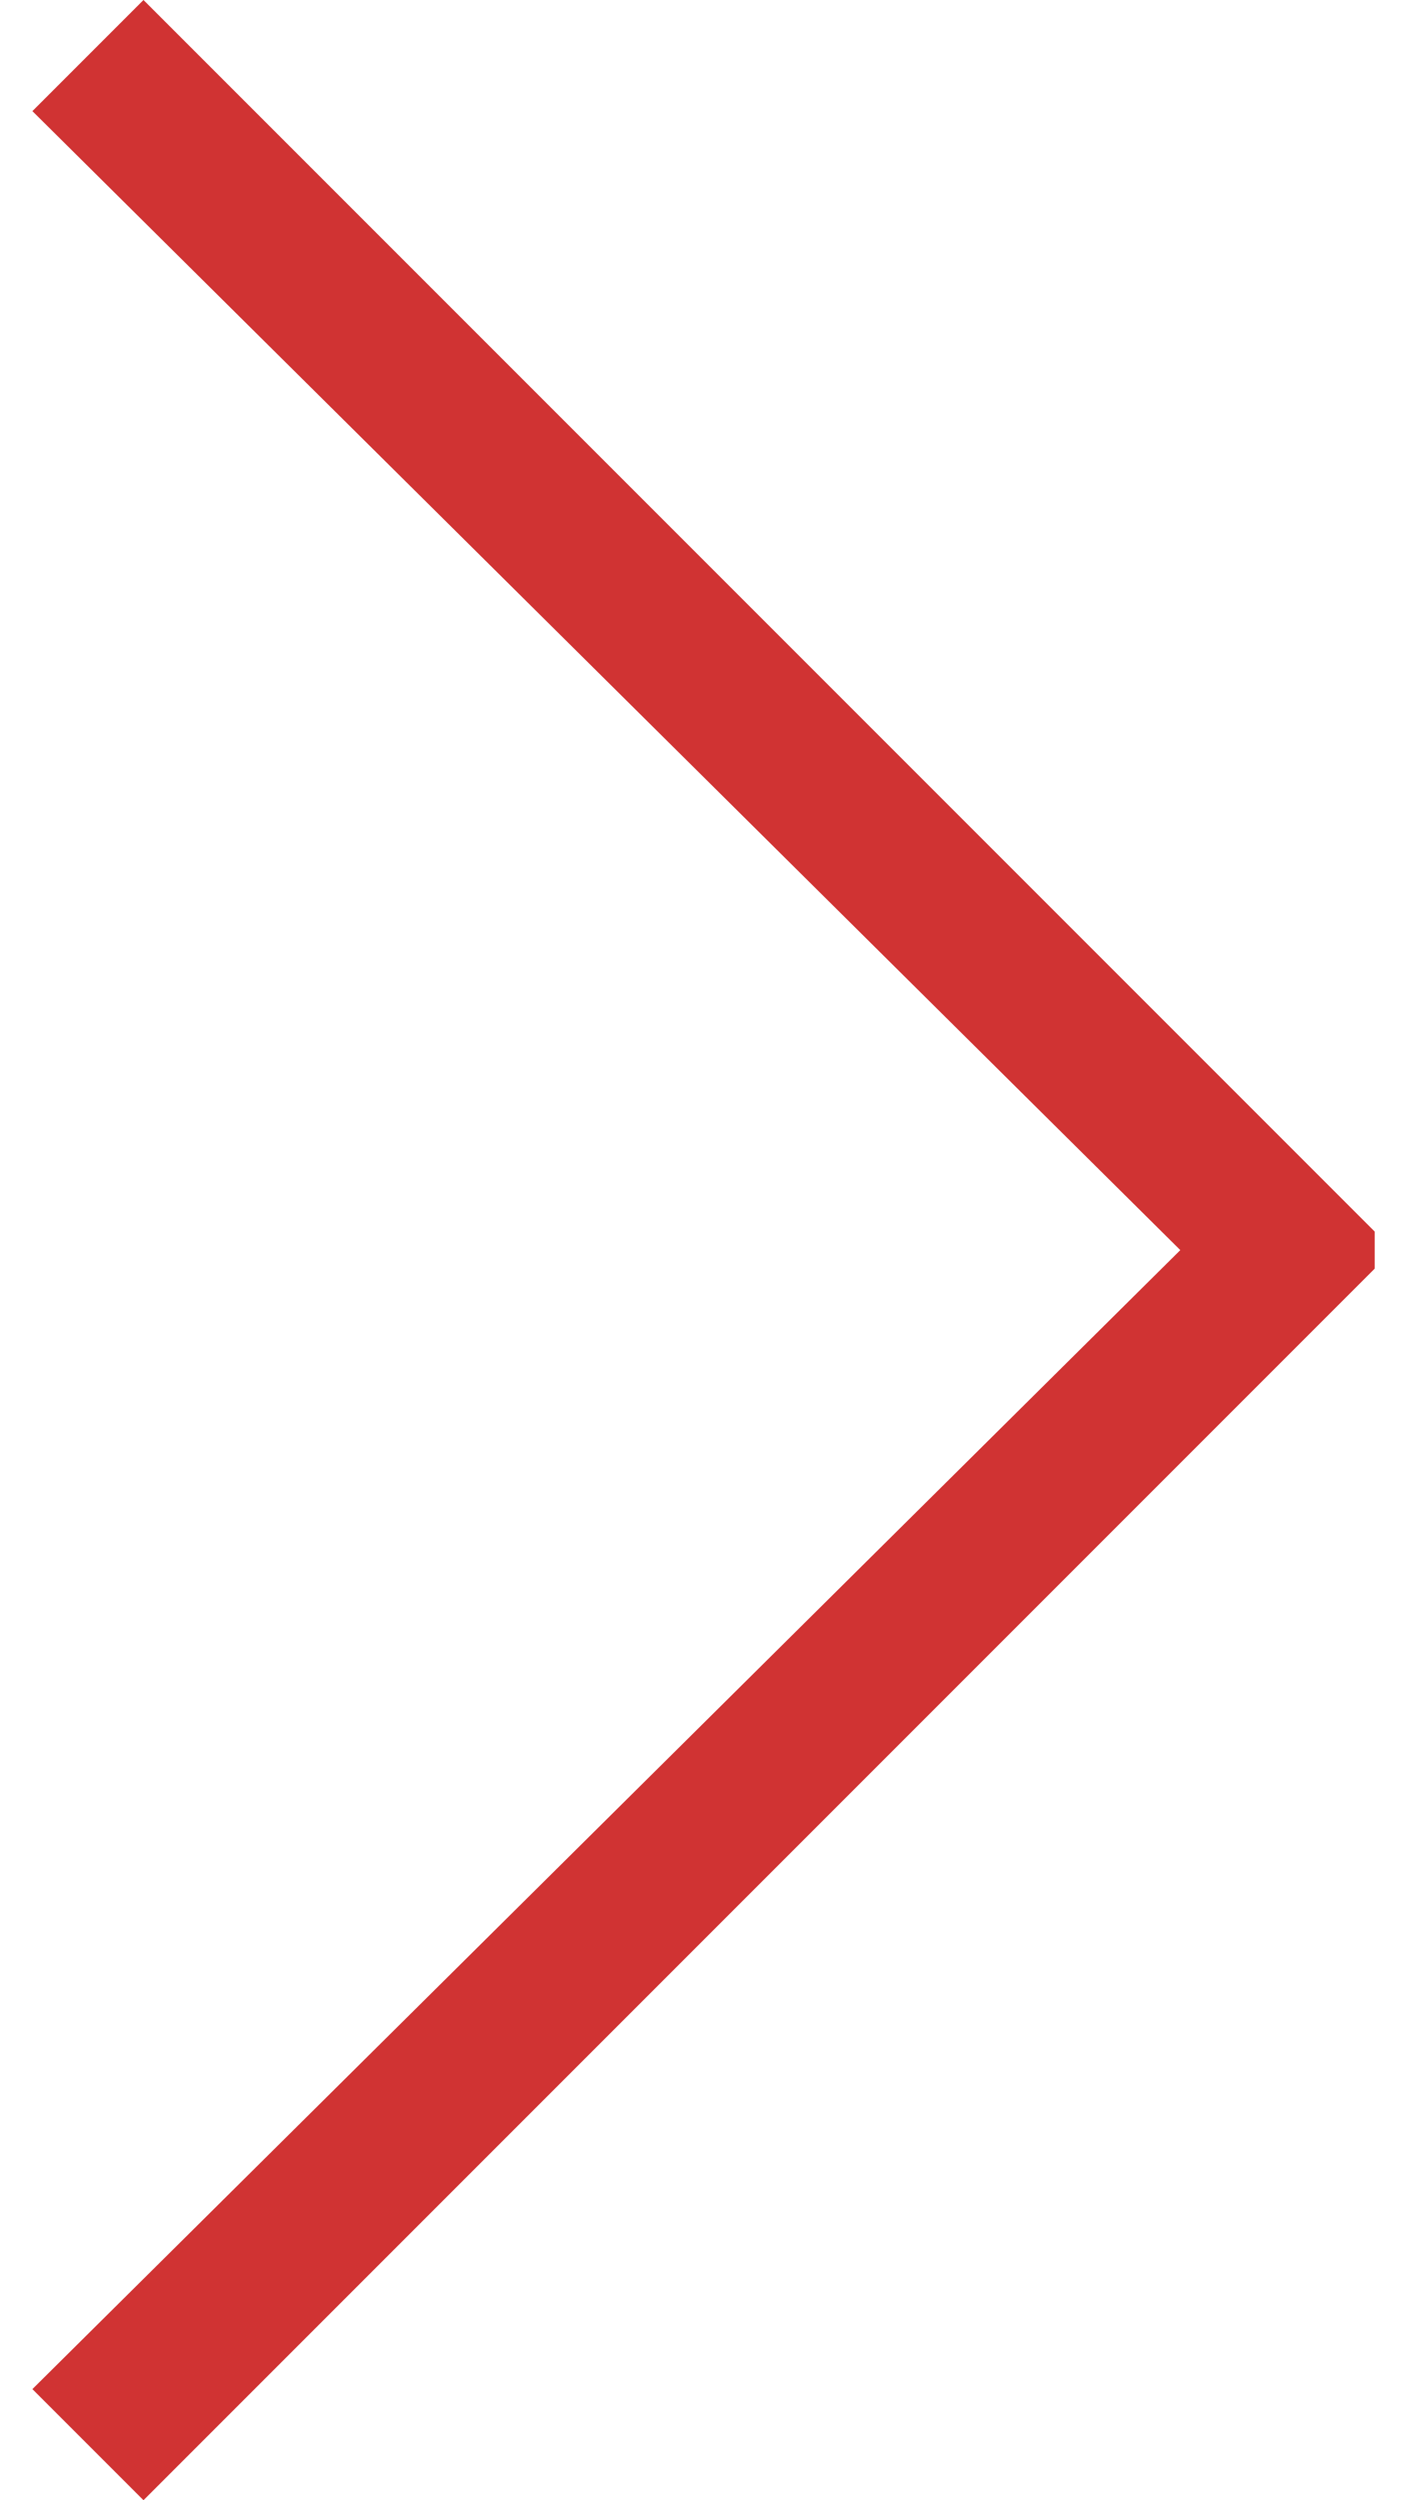 <?xml version="1.0" encoding="UTF-8"?>
<svg xmlns="http://www.w3.org/2000/svg" version="1.1" viewBox="0 0 30.7 54">
  <defs>
    <style>
      .cls-1 {
        fill: #d03333;
        fill-rule: evenodd;
      }
    </style>
  </defs>
  <!-- Generator: Adobe Illustrator 28.7.1, SVG Export Plug-In . SVG Version: 1.2.0 Build 142)  -->
  <g>
    <g id="_レイヤー_1" data-name="レイヤー_1">
      <g id="_レイヤー_1-2" data-name="_レイヤー_1">
        <path id="arr_03.svg" class="cls-1" d="M29.7,27.4v-.8L3.1,0,.7,2.4l24.8,24.6L.7,51.6l2.4,2.4,26.6-26.6Z"/>
      </g>
    </g>
  </g>
</svg>